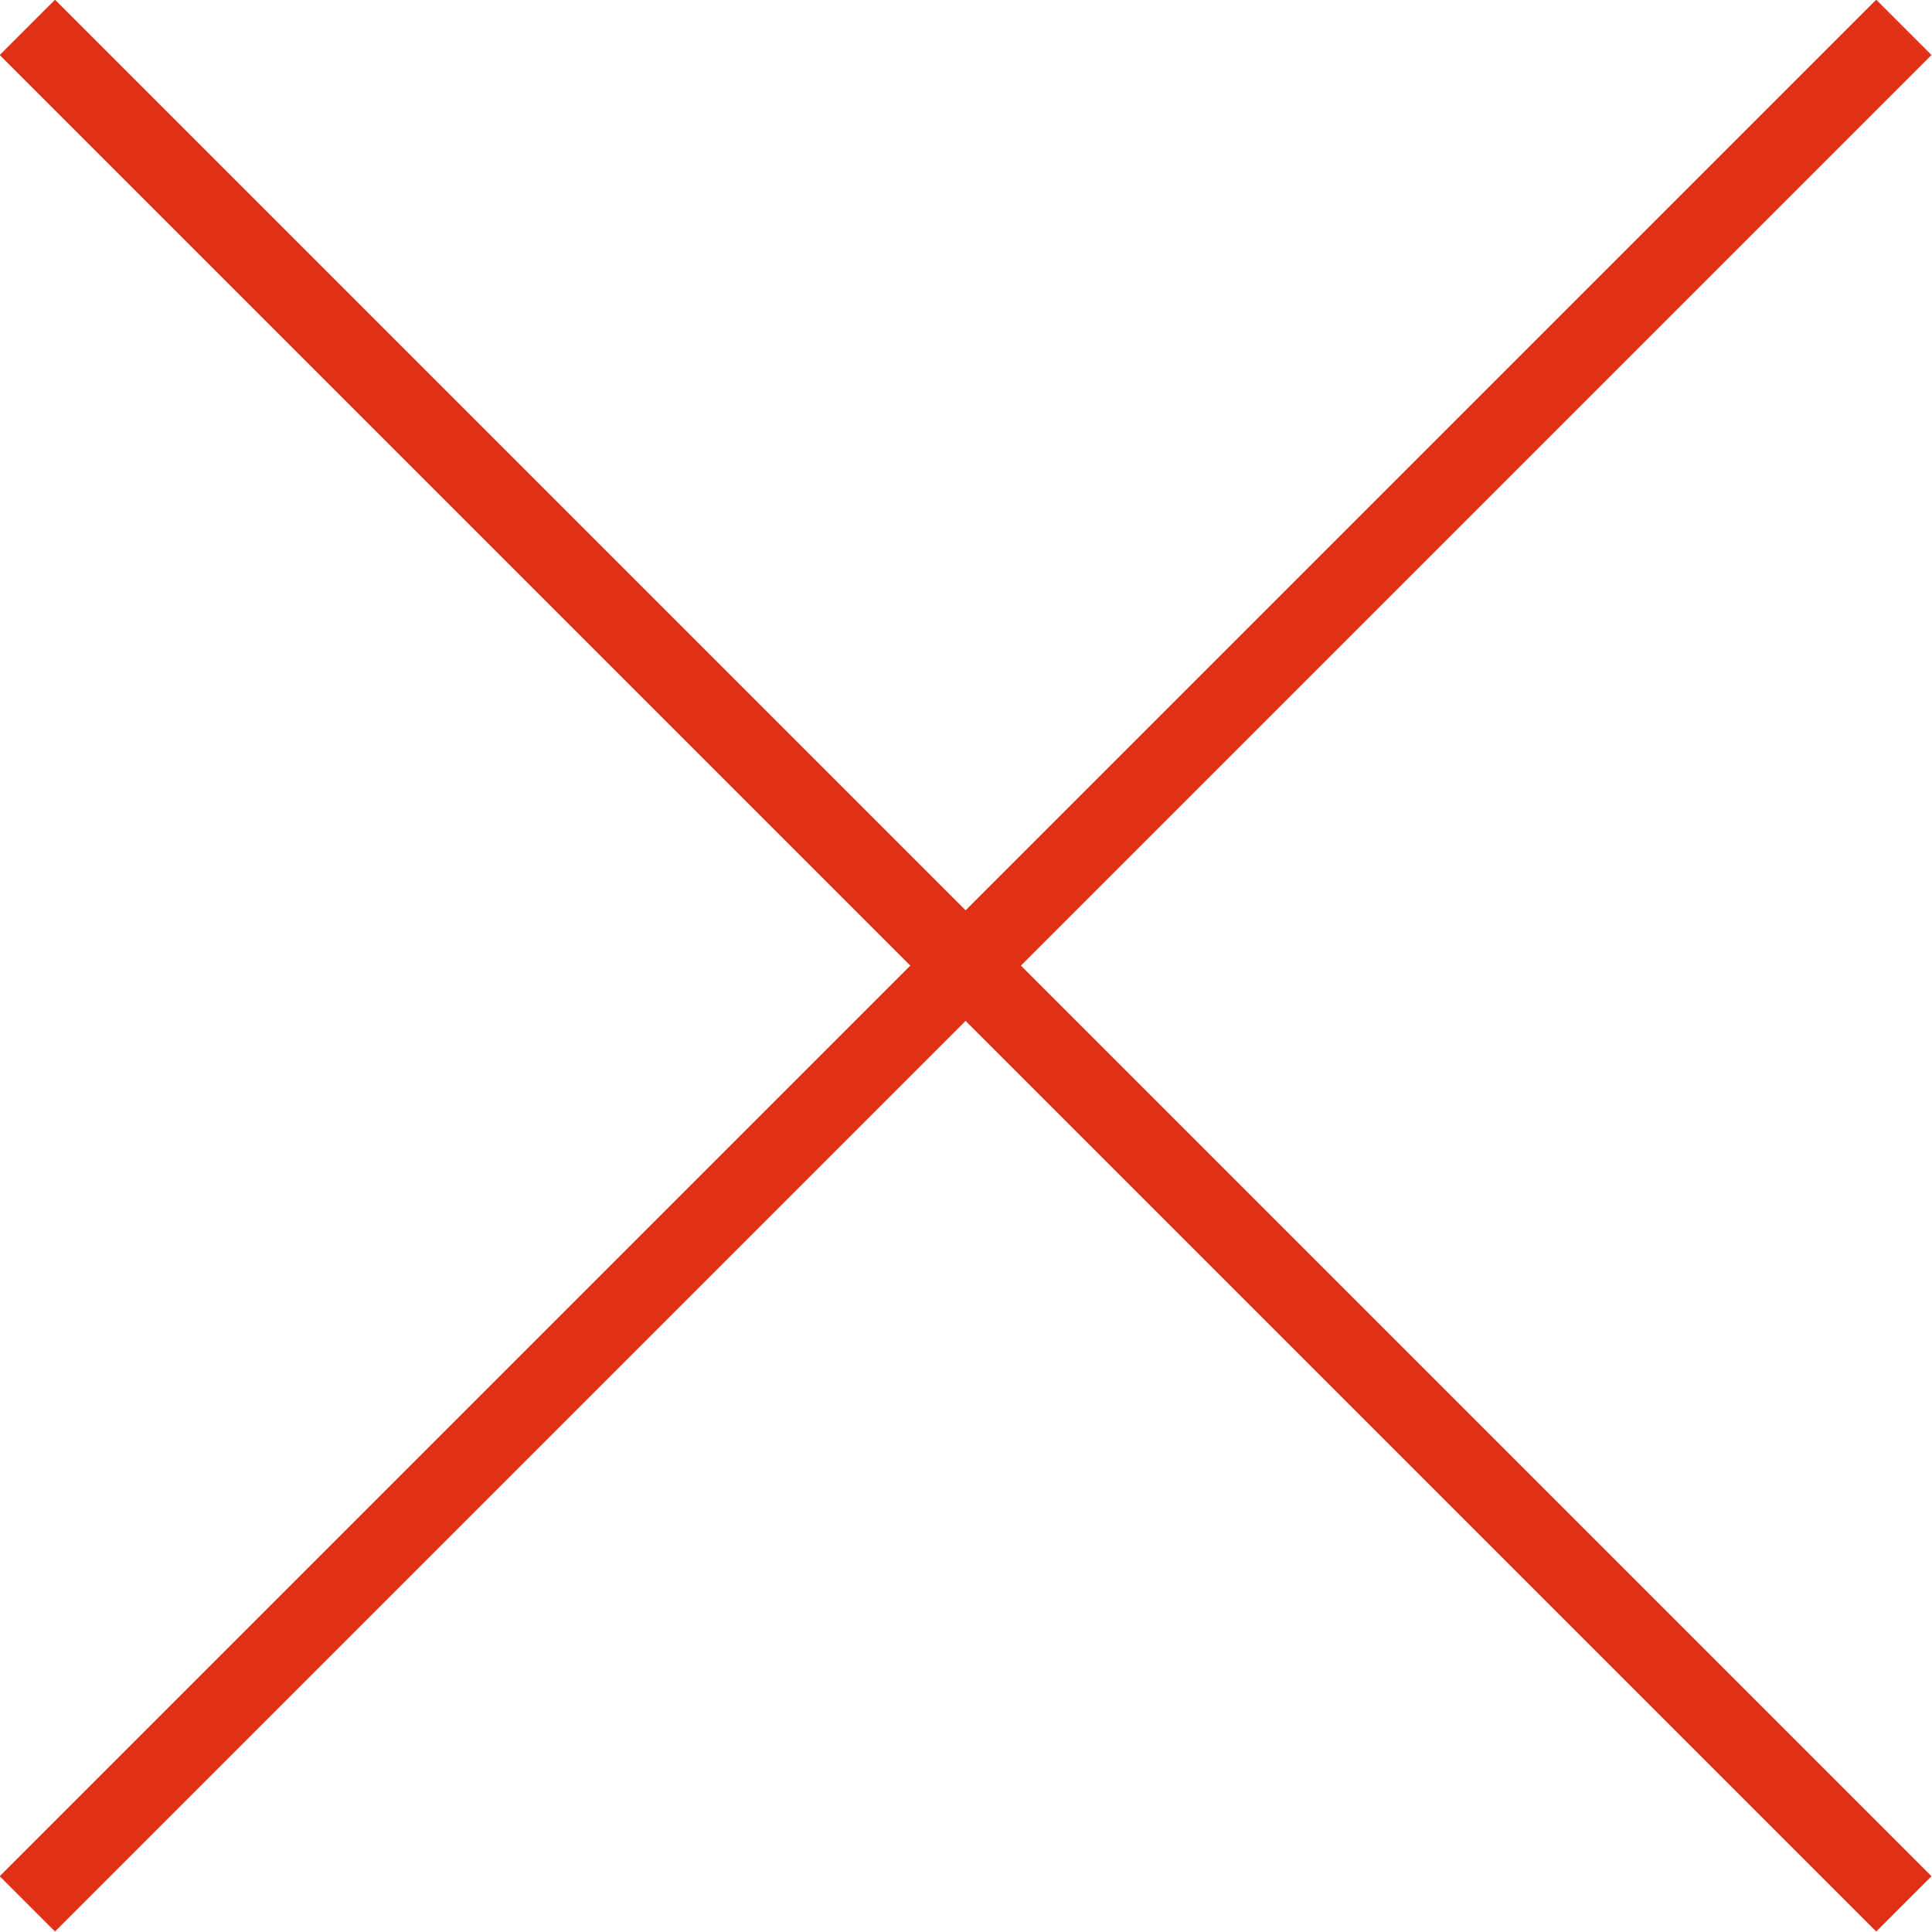 <svg xmlns="http://www.w3.org/2000/svg" viewBox="0 0 24.71 24.71"><defs><style>.cls-1{fill:none;stroke:#e03017;stroke-miterlimit:10;}</style></defs><title>Asset 1</title><g id="Layer_2" data-name="Layer 2"><g id="Nav_Menu" data-name="Nav Menu"><g id="Menu"><line class="cls-1" x1="0.35" y1="24.35" x2="24.35" y2="0.35"/><line class="cls-1" x1="0.35" y1="0.35" x2="24.35" y2="24.35"/></g></g></g></svg>